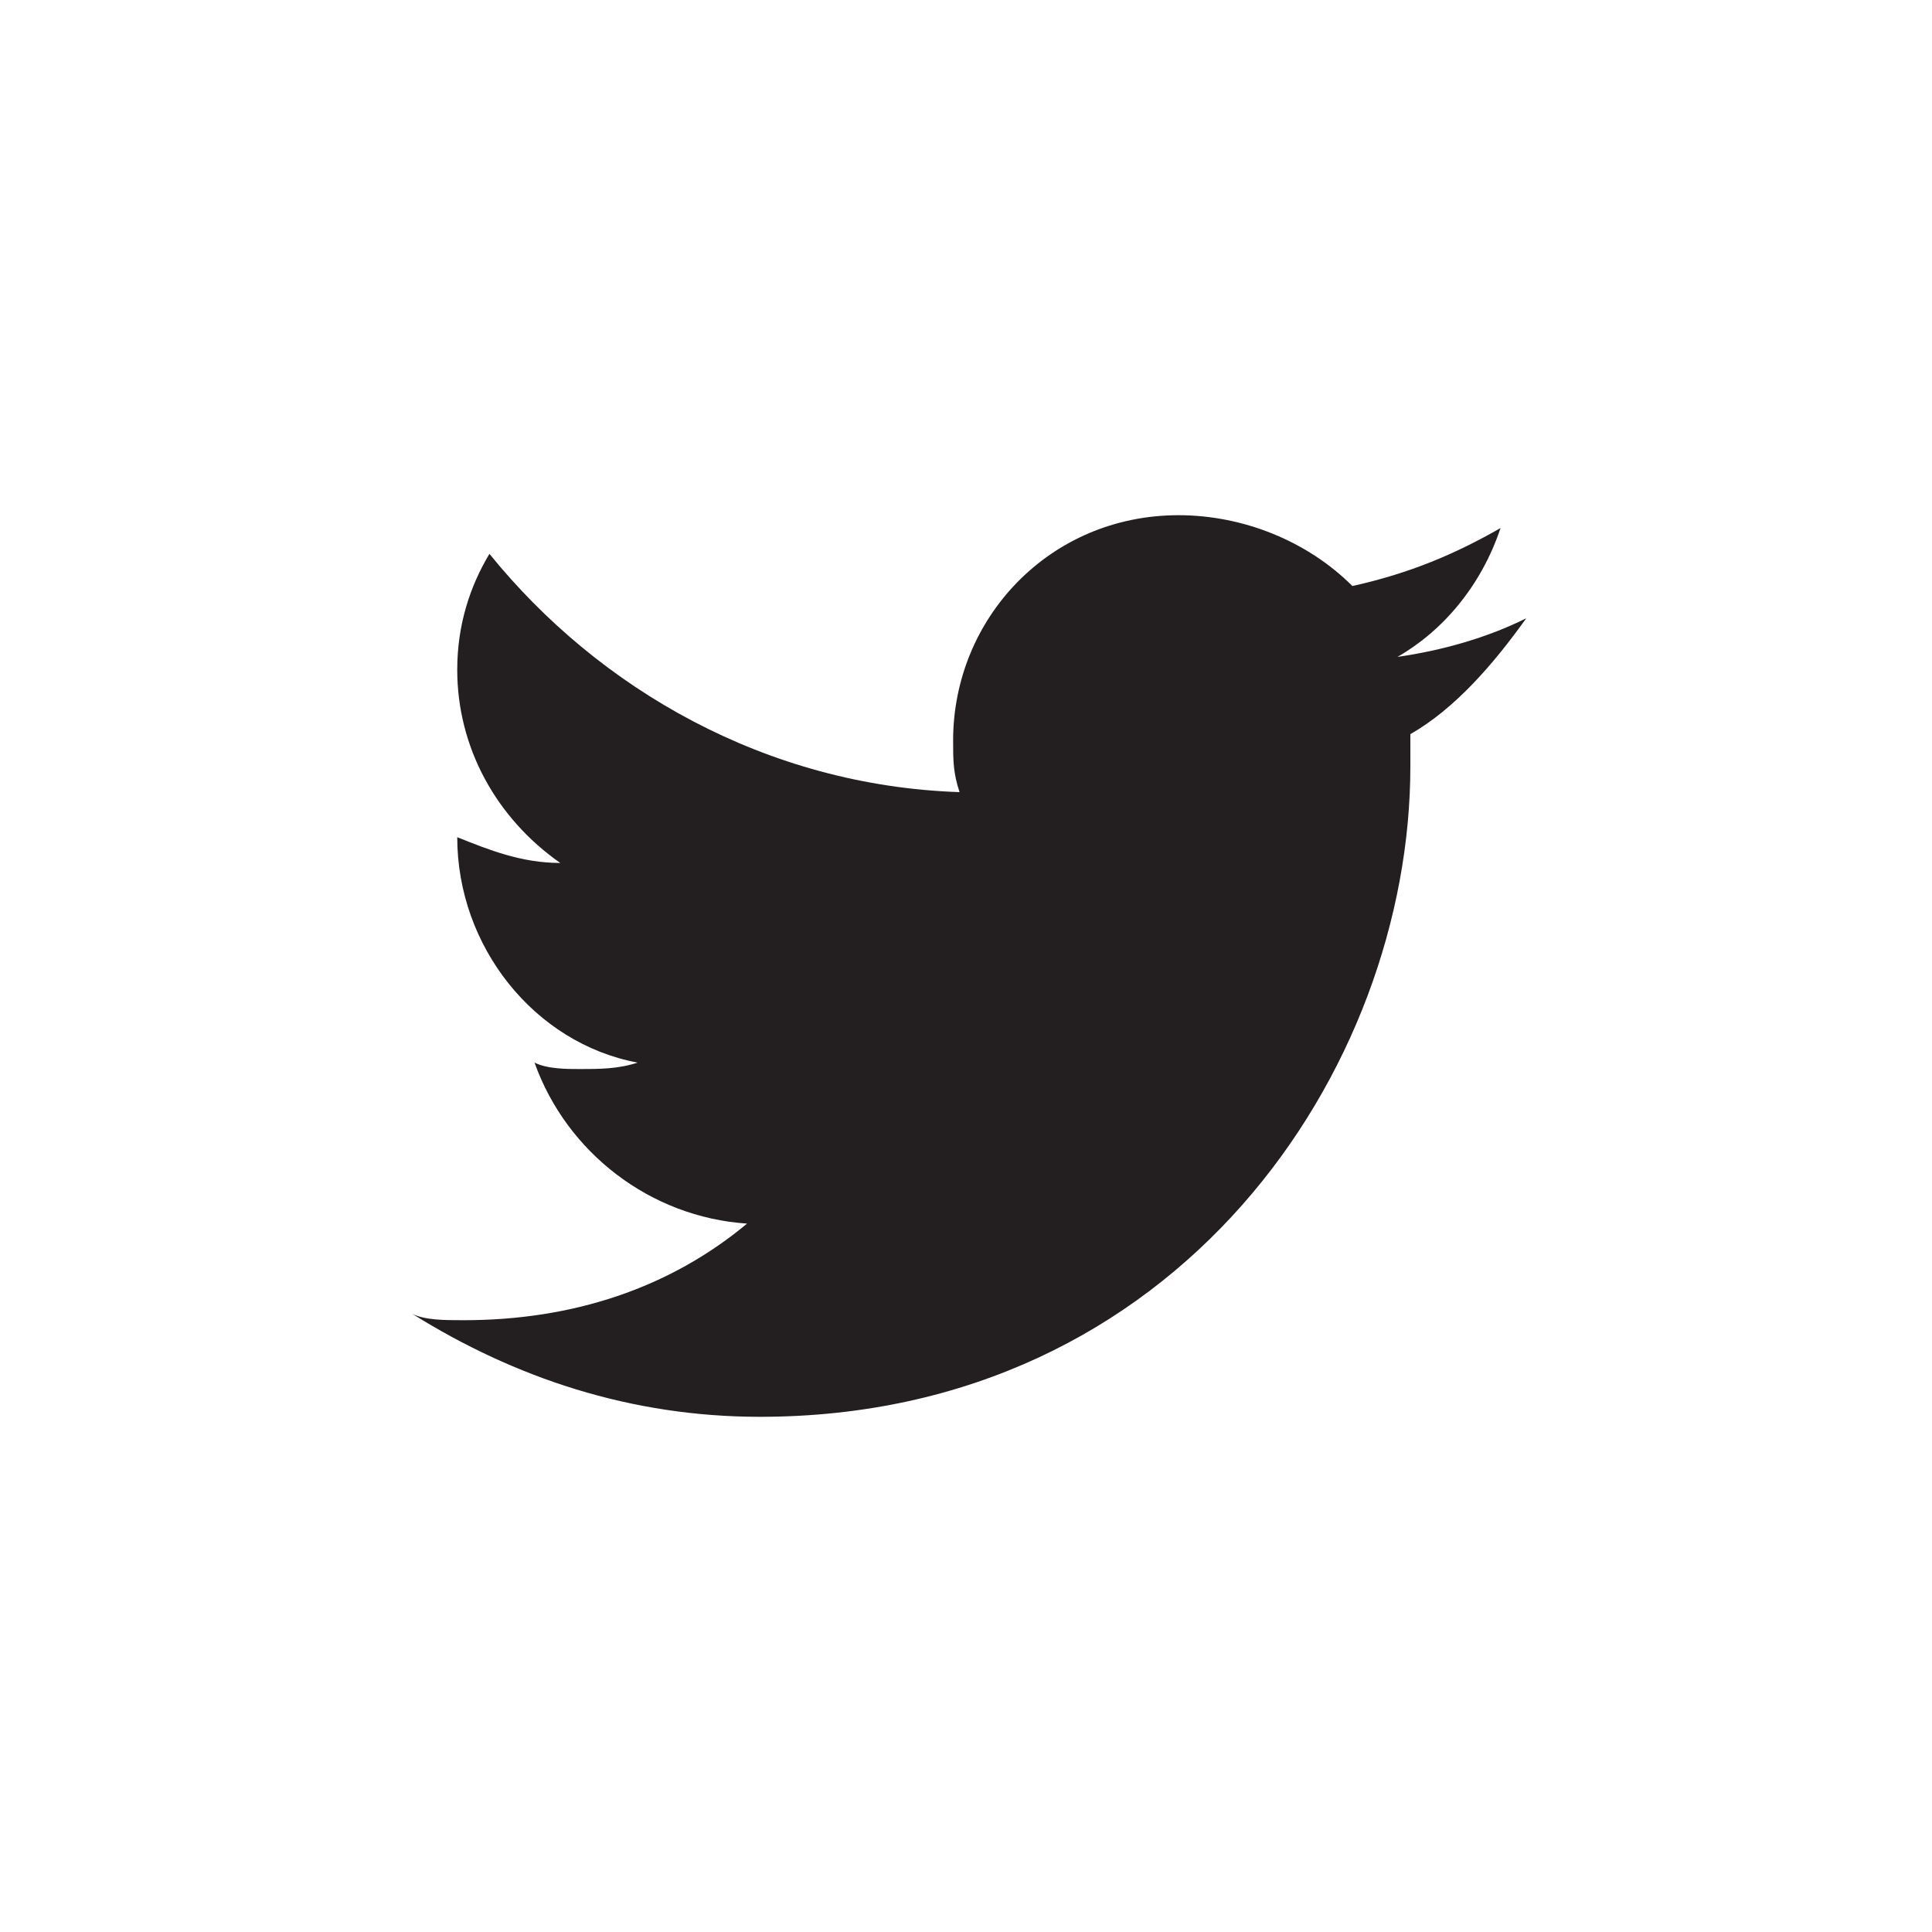 <?xml version="1.0" encoding="utf-8"?>
<!-- Generator: Adobe Illustrator 18.0.0, SVG Export Plug-In . SVG Version: 6.00 Build 0)  -->
<!DOCTYPE svg PUBLIC "-//W3C//DTD SVG 1.1//EN" "http://www.w3.org/Graphics/SVG/1.1/DTD/svg11.dtd">
<svg version="1.1" id="Layer_1" xmlns="http://www.w3.org/2000/svg" xmlns:xlink="http://www.w3.org/1999/xlink" x="0px" y="0px"
	 viewBox="0 0 30 30" enable-background="new 0 0 30 30" xml:space="preserve">
<g>
	<rect x="0" fill="#FFFFFF" width="30" height="30"/>
	<path fill="#231F20" d="M23.7,9.6c-0.6,0.3-1.3,0.5-2,0.6c0.7-0.4,1.3-1.1,1.6-2c-0.7,0.4-1.4,0.7-2.3,0.9C20.3,8.4,19.3,8,18.3,8
		c-2,0-3.5,1.6-3.5,3.5c0,0.3,0,0.5,0.1,0.8c-3-0.1-5.6-1.6-7.3-3.7c-0.3,0.5-0.5,1.1-0.5,1.8c0,1.2,0.6,2.3,1.6,3
		c-0.6,0-1.1-0.2-1.6-0.4v0c0,1.7,1.2,3.2,2.8,3.5c-0.3,0.1-0.6,0.1-0.9,0.1c-0.2,0-0.5,0-0.7-0.1c0.5,1.4,1.8,2.4,3.3,2.5
		c-1.2,1-2.7,1.5-4.4,1.5c-0.3,0-0.6,0-0.8-0.1c1.6,1,3.4,1.6,5.4,1.6c6.5,0,10.1-5.4,10.1-10.1c0-0.2,0-0.3,0-0.5
		C22.6,11,23.2,10.3,23.7,9.6"/>
</g>
</svg>
